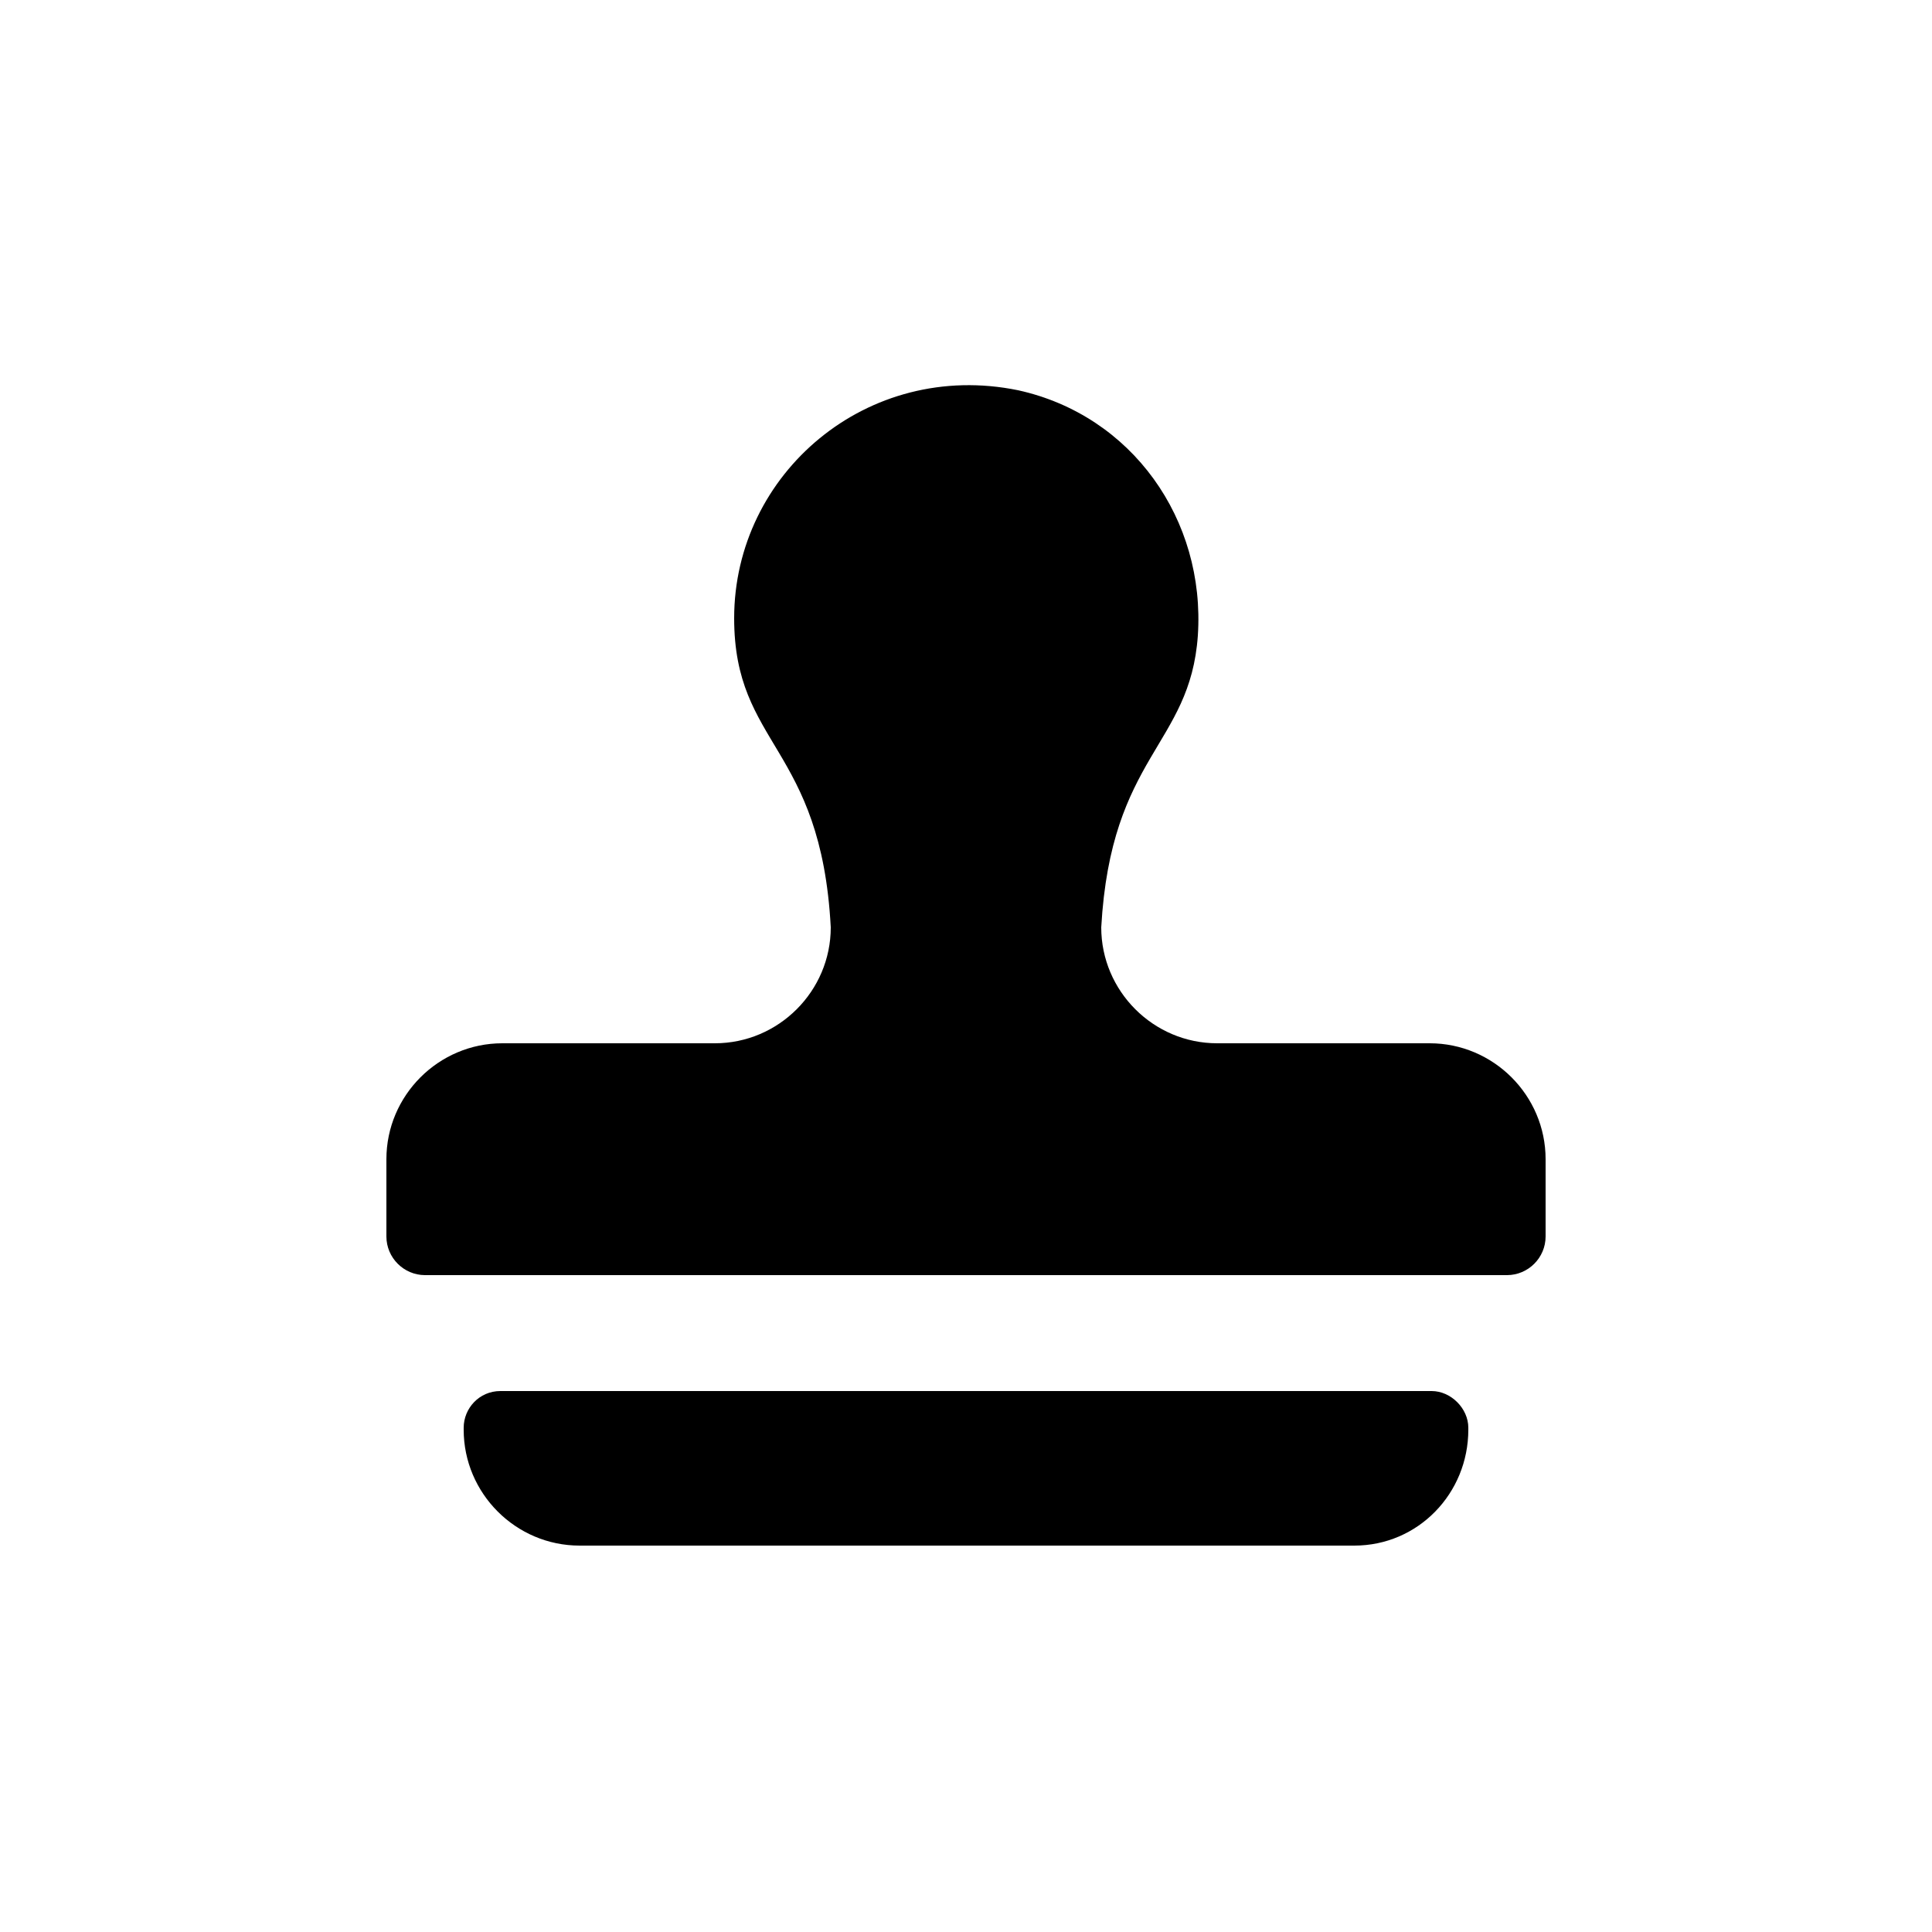 <?xml version="1.0" encoding="utf-8"?><!-- Скачано с сайта svg4.ru / Downloaded from svg4.ru -->
<svg fill="#000000" xmlns="http://www.w3.org/2000/svg"  width="100" height="100"
	 viewBox="0 0 100 100" xml:space="preserve">

<g>
	<g>
		<path d="M74,54H63c-3.3,0-6-2.7-6-6c0.5-8.9,4.6-9.4,5-15.1c0.4-6-3.4-11.4-9.3-12.7C44.9,18.6,38,24.5,38,32
			c0,6.6,4.5,6.6,5,16c0,3.3-2.7,6-6,6H26c-3.3,0-6,2.7-6,6v4c0,1.1,0.9,2,2,2h56c1.1,0,2-0.9,2-2v-4C80,56.7,77.3,54,74,54z"/>
	</g>
	<g>
		<path d="M74.1,72H25.9c-1.1,0-1.9,0.9-1.9,1.9V74c0,3.3,2.7,6,6,6h40.1c3.3,0,5.9-2.7,5.9-6v-0.1
			C76,72.9,75.1,72,74.1,72z"/>
	</g>
</g>
</svg>